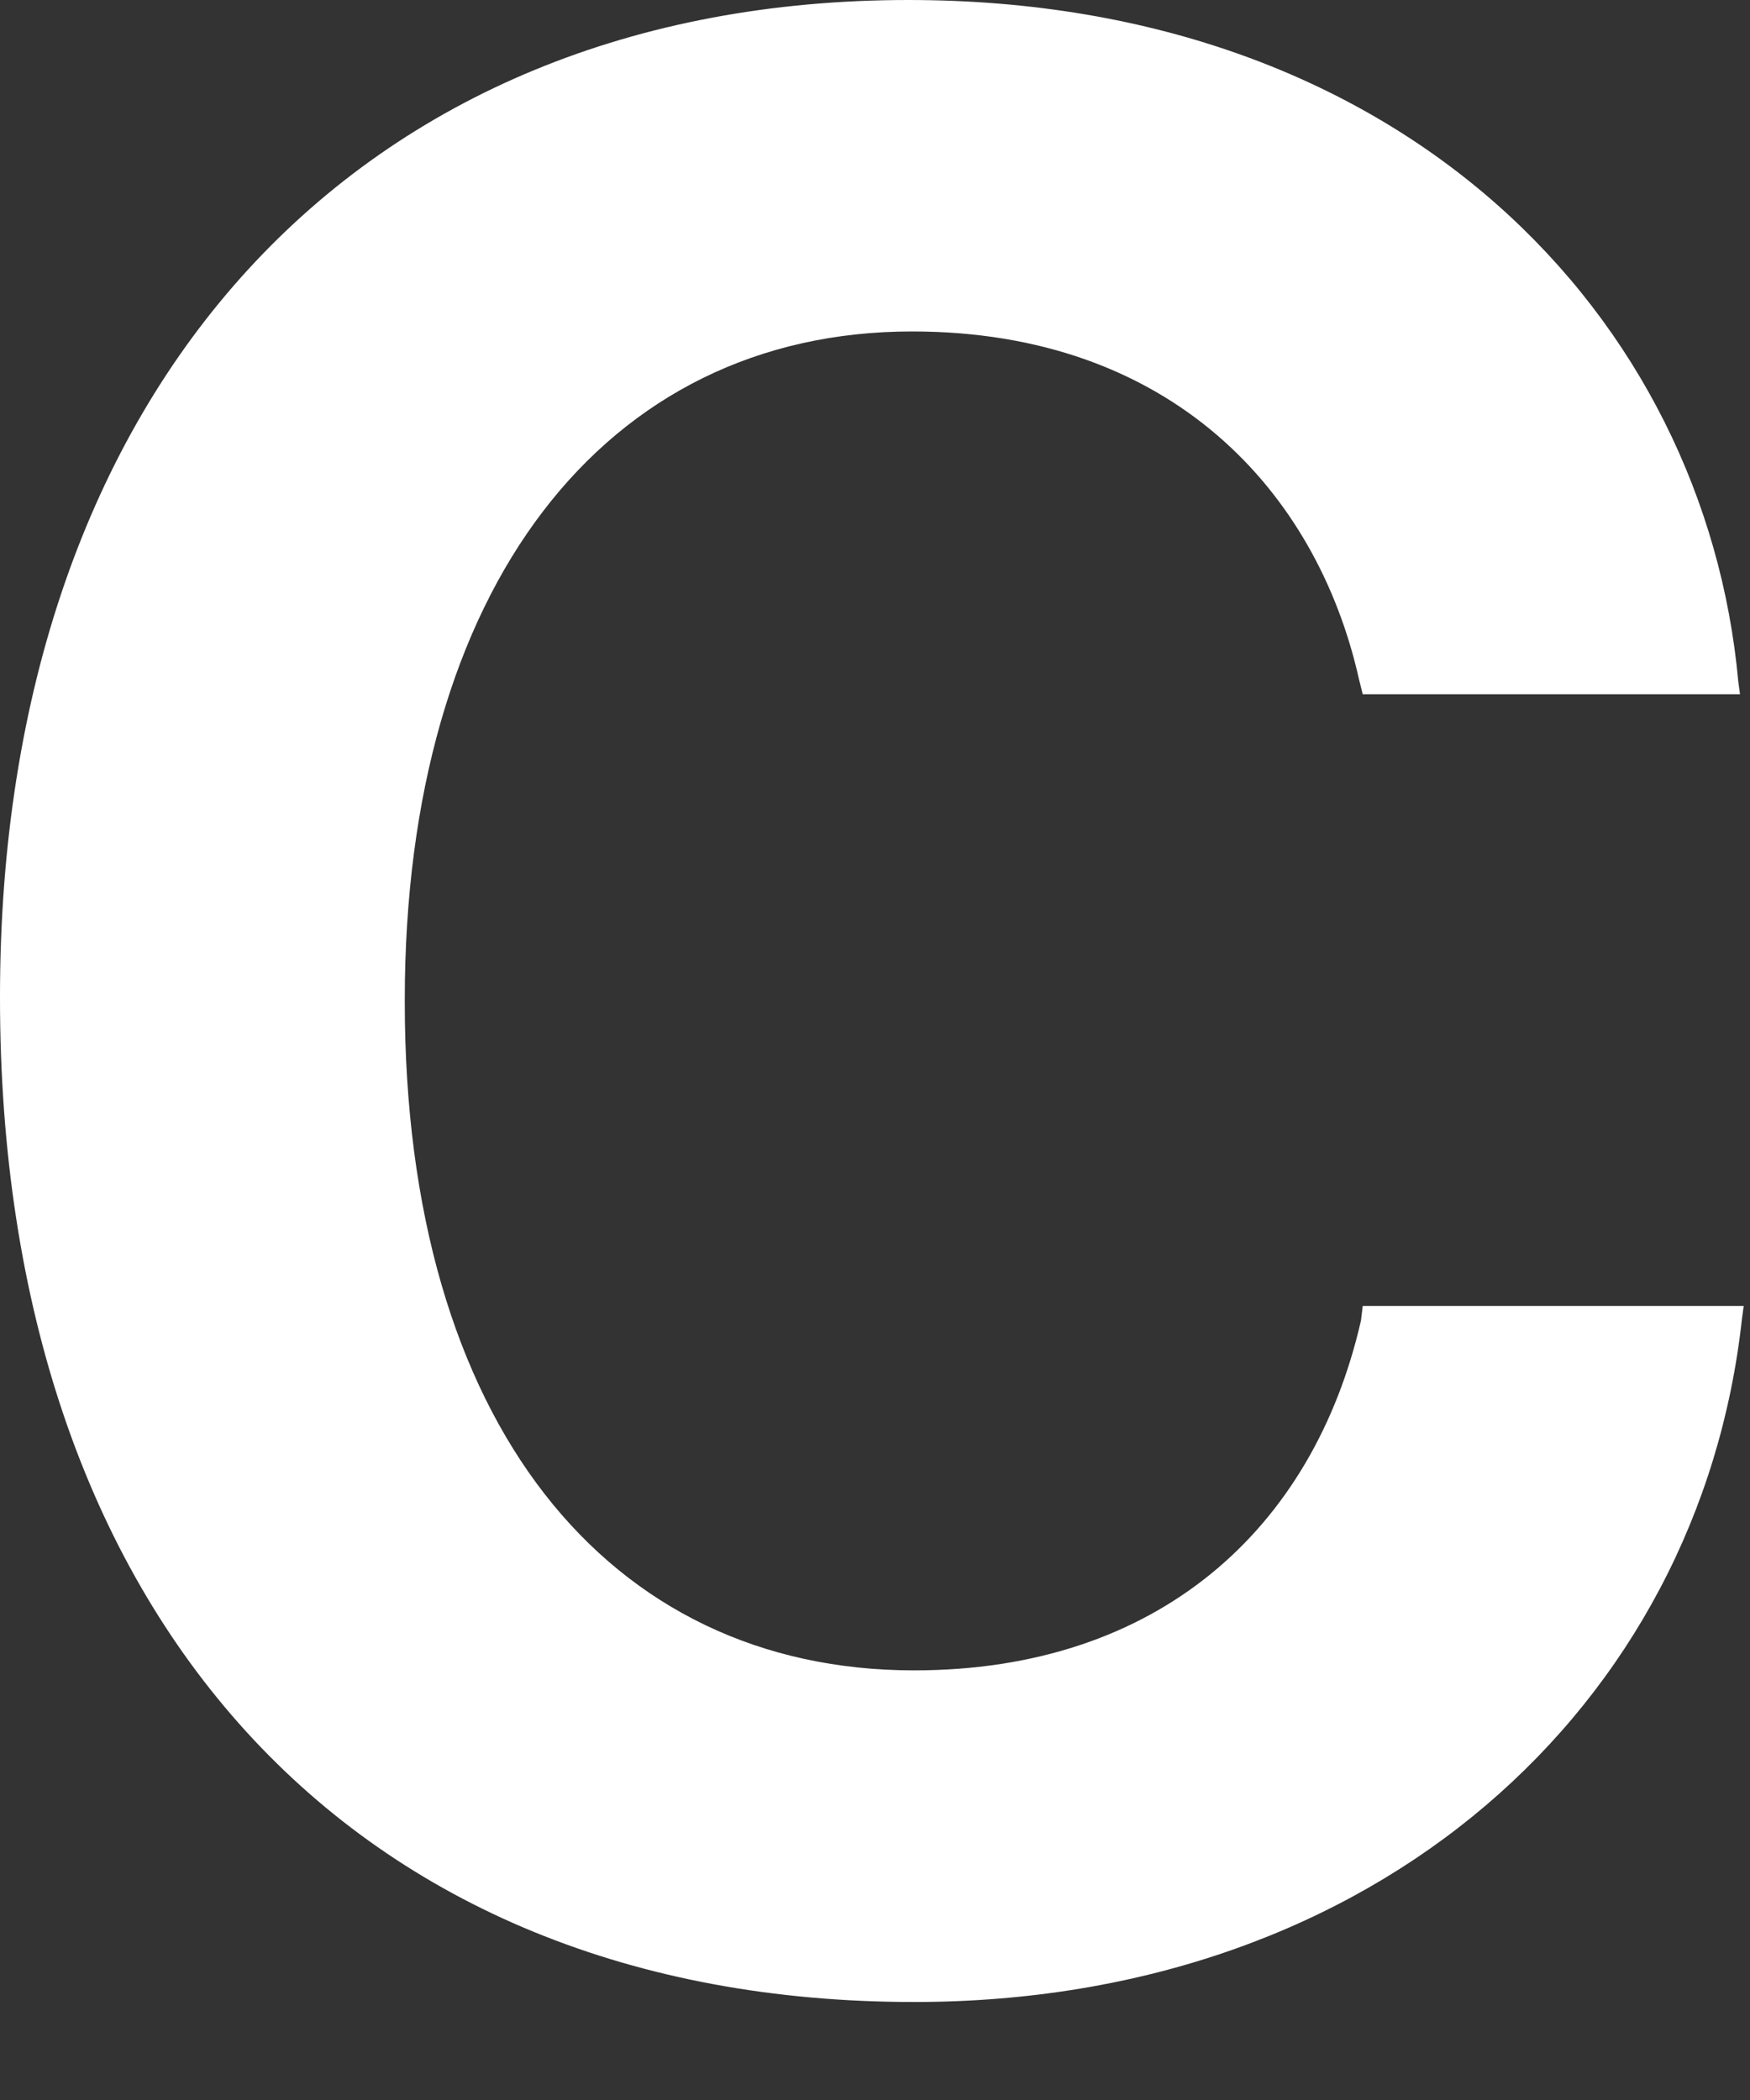<?xml version="1.0" encoding="utf-8"?>
<svg xmlns="http://www.w3.org/2000/svg" fill="none" height="100%" overflow="visible" preserveAspectRatio="none" style="display: block;" viewBox="0 0 10 12" width="100%">
<rect x="0" y="0" width="10" height="12" fill="#333333" stroke="none"/>
<path d="M5.223 11.44C2.01 11.44 0 9.231 0 5.704V5.694C0 2.208 2.051 0 5.191 0C8.028 0 9.744 1.821 9.933 3.894L9.943 3.967H7.787L7.766 3.883C7.525 2.805 6.688 1.894 5.212 1.894C3.454 1.894 2.313 3.36 2.313 5.715V5.725C2.313 8.132 3.475 9.545 5.223 9.545C6.615 9.545 7.504 8.74 7.777 7.546L7.787 7.463H9.964L9.954 7.536C9.713 9.744 7.871 11.44 5.223 11.44Z" fill="white" id="Vector"/>
</svg>